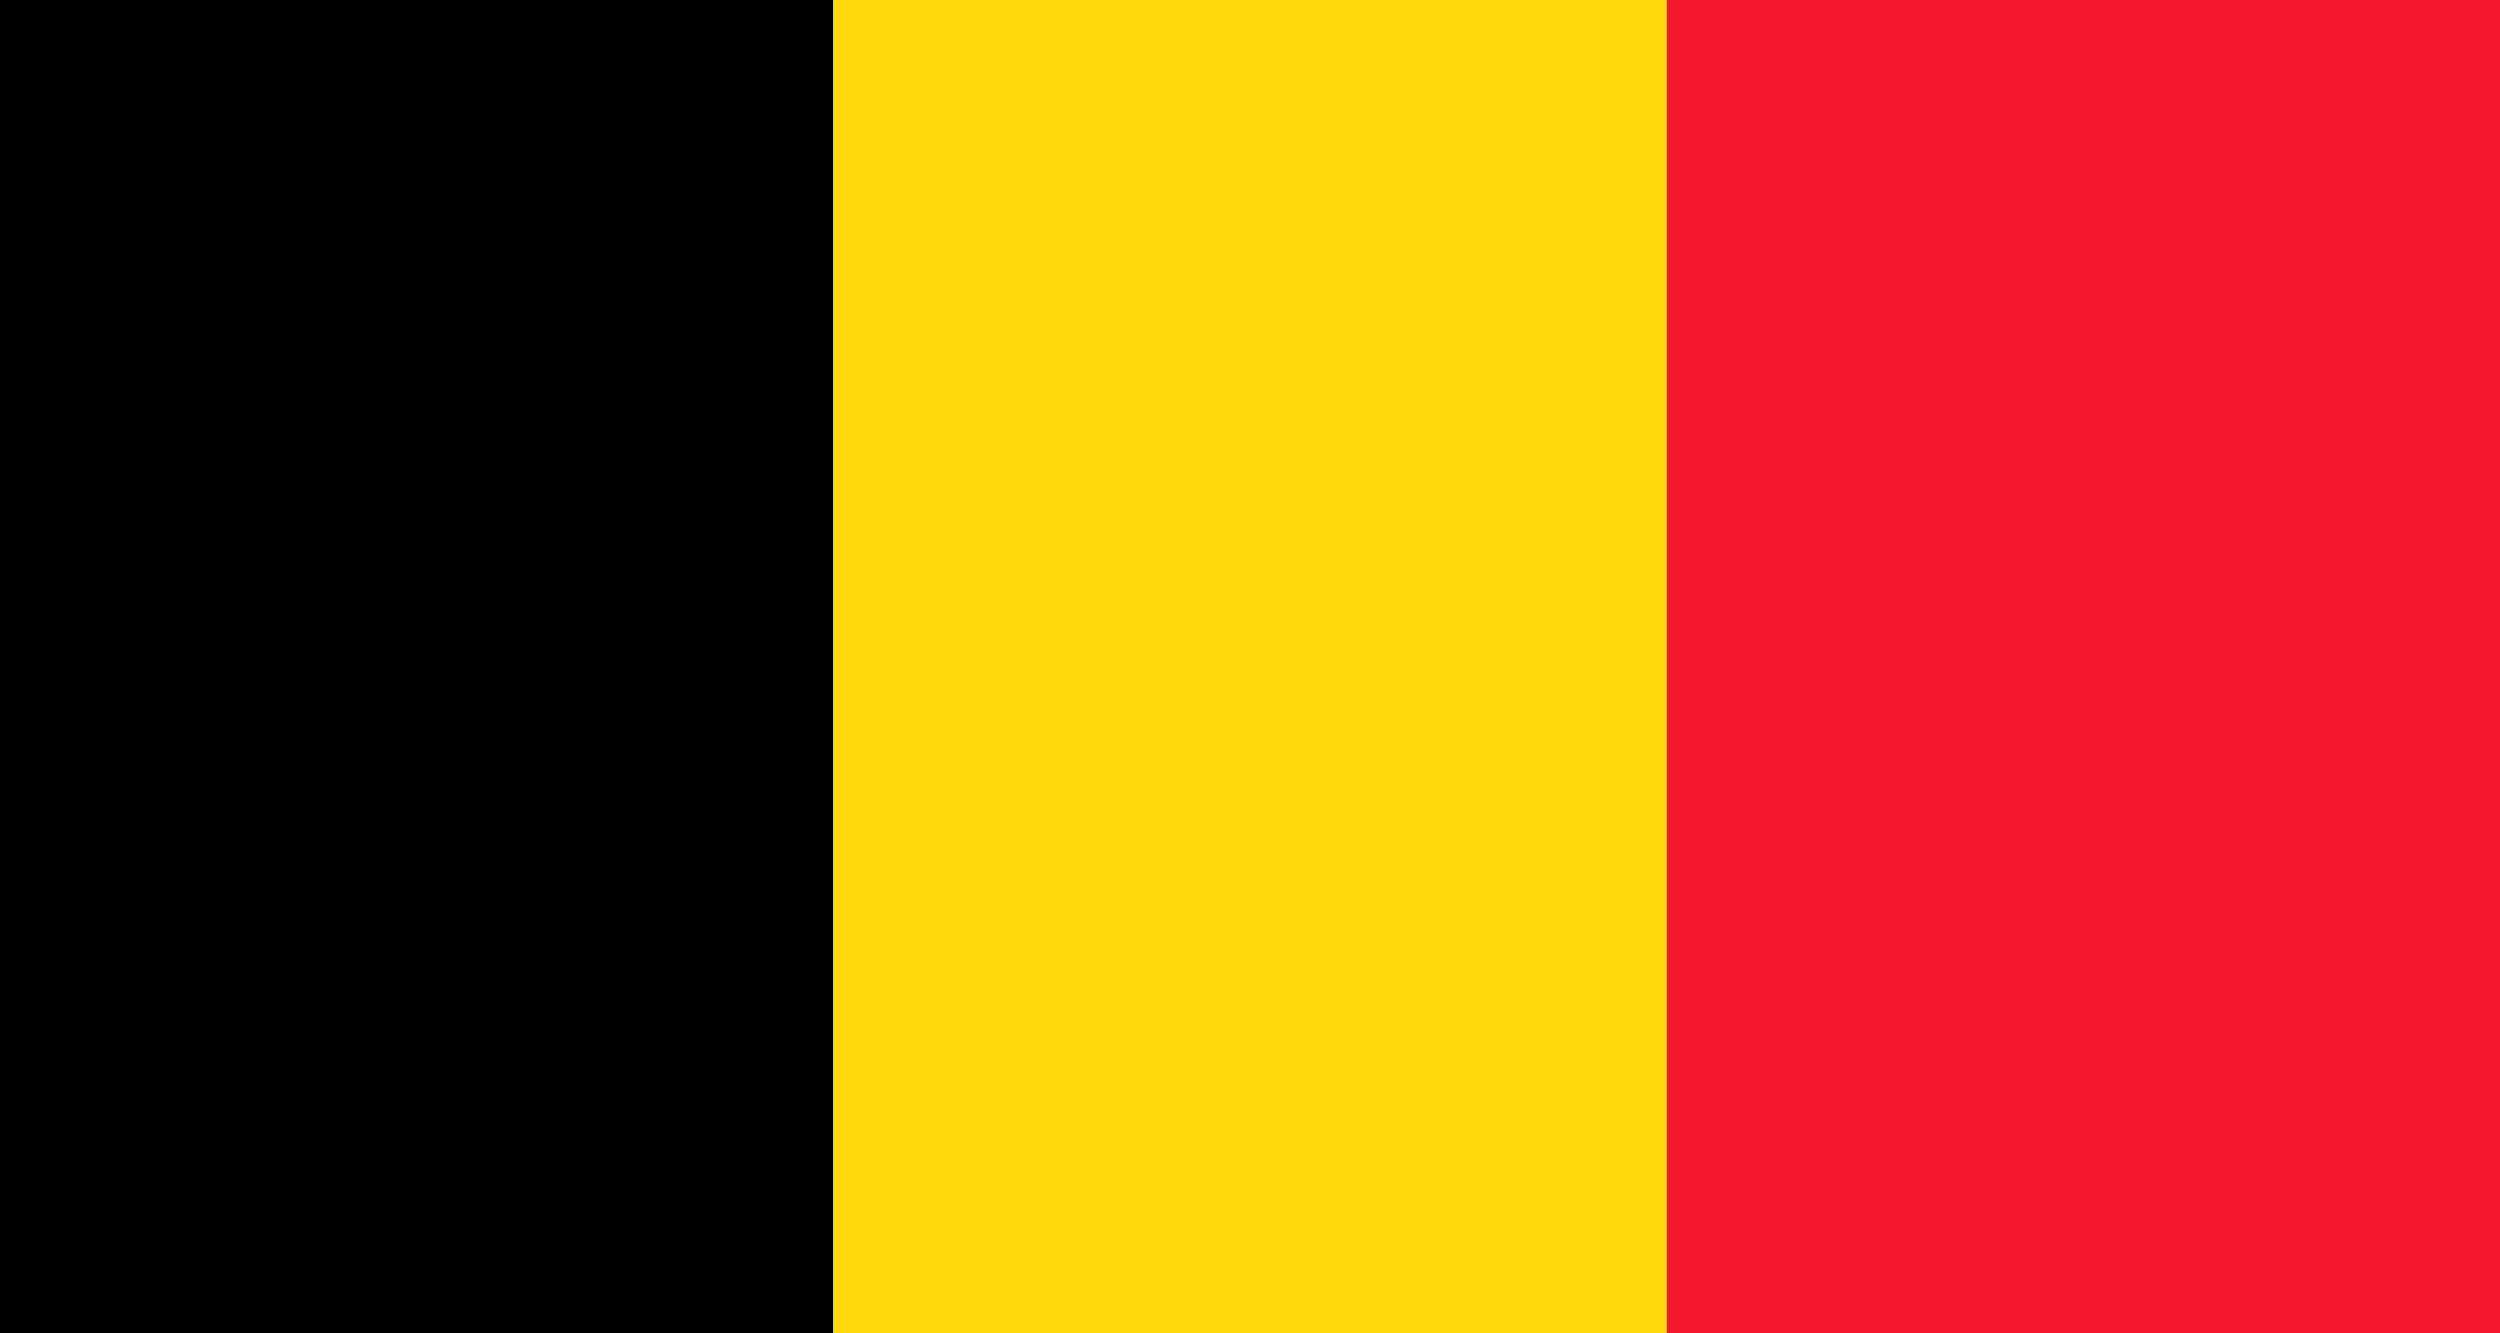 <svg id="Layer_1" data-name="Layer 1" xmlns="http://www.w3.org/2000/svg" viewBox="0 0 30 16"><title>be</title><path d="M0,0H10V16H0Z"/><path d="M10,0H20V16H10Z" style="fill:#ffd90c"/><path d="M20,0H30V16H20Z" style="fill:#f31830"/></svg>